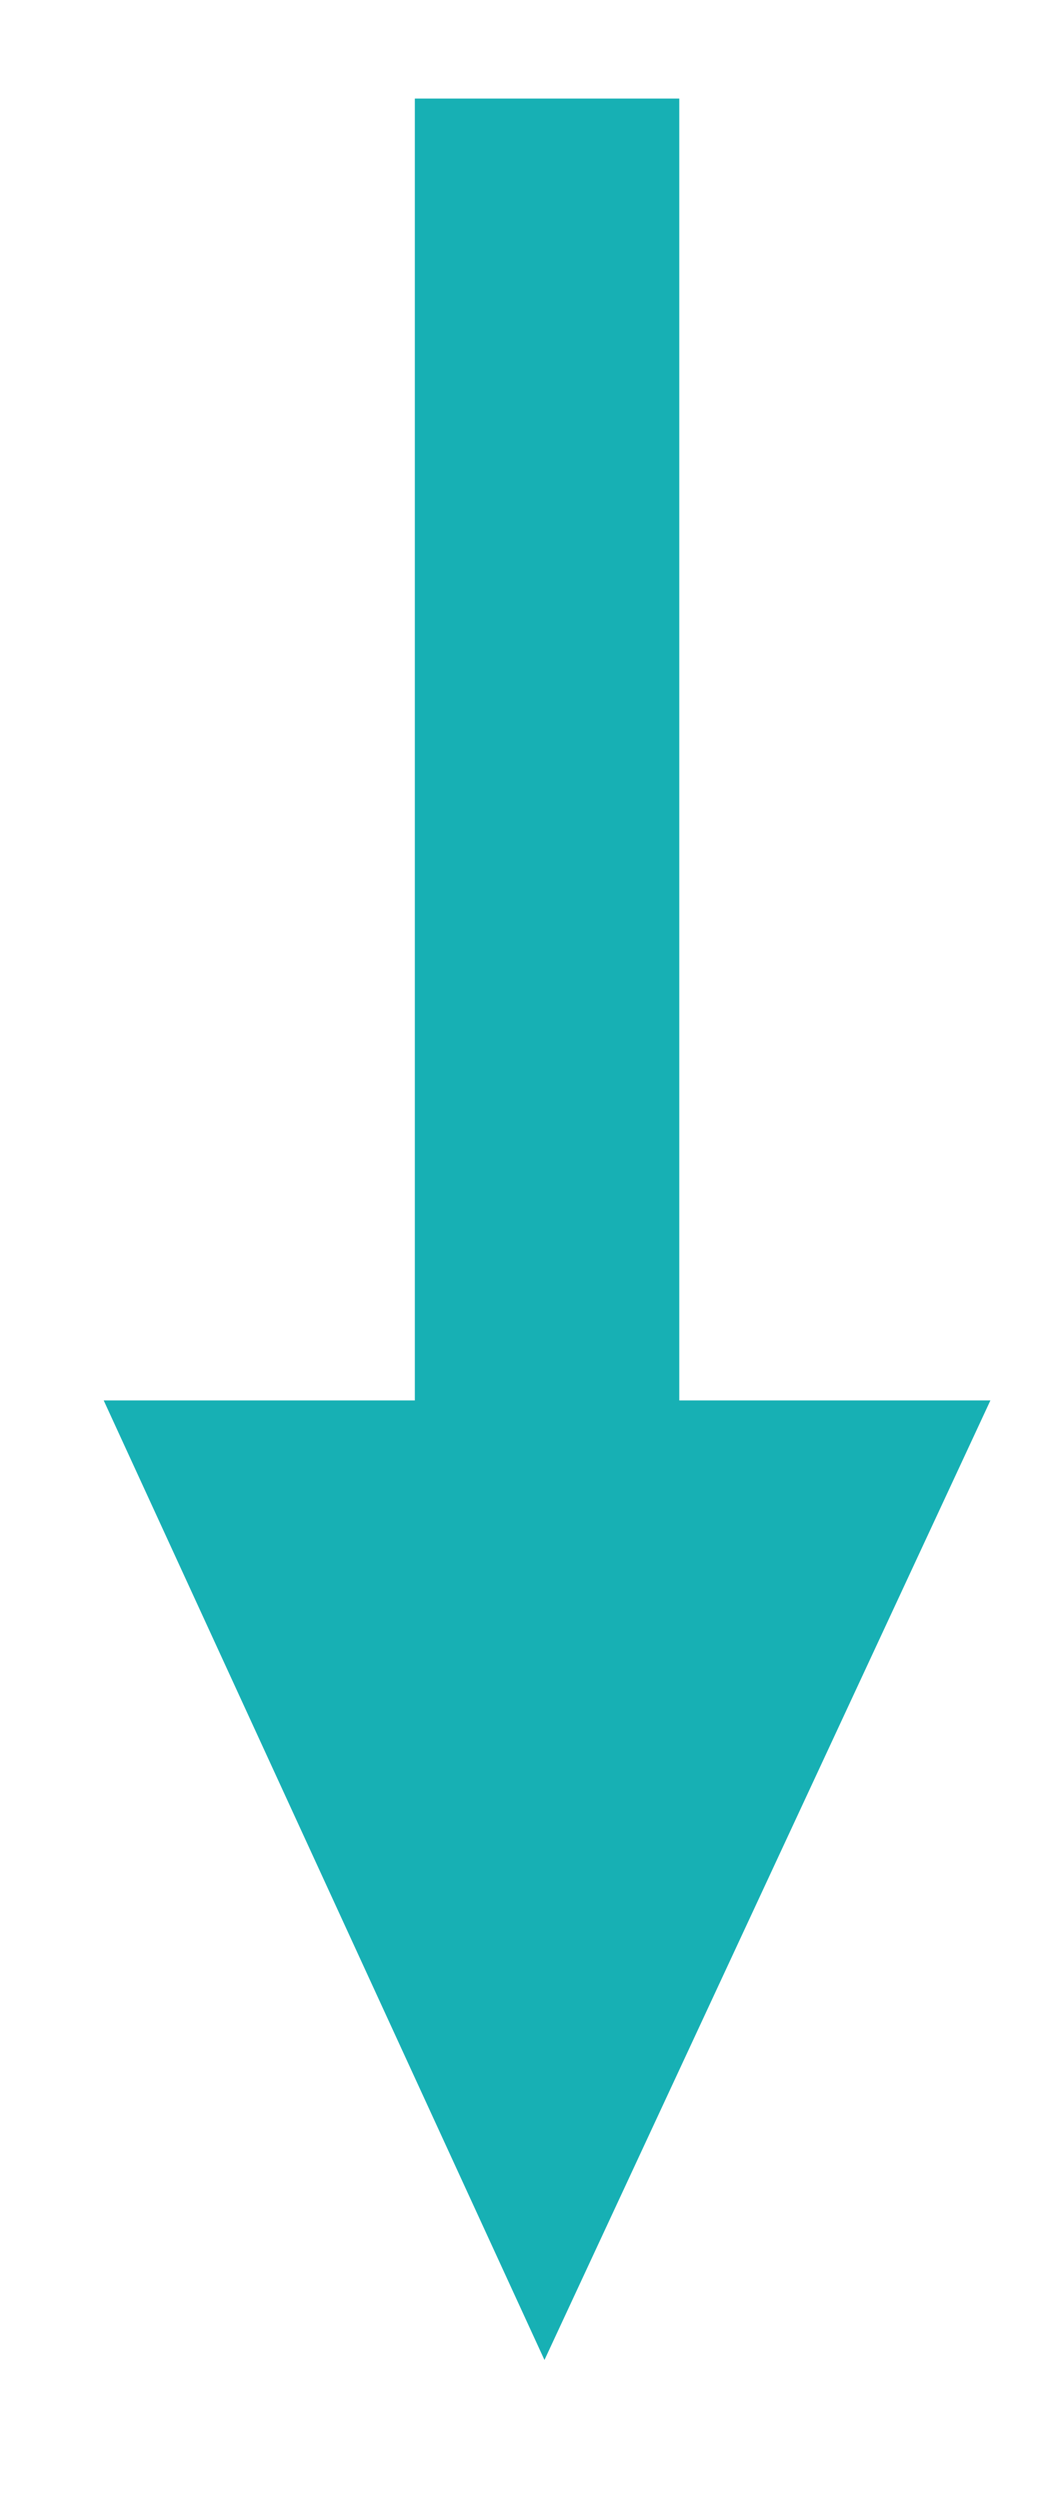 <?xml version="1.0" encoding="utf-8"?>
<!-- Generator: Adobe Illustrator 27.0.1, SVG Export Plug-In . SVG Version: 6.00 Build 0)  -->
<svg version="1.1" id="レイヤー_1" xmlns="http://www.w3.org/2000/svg" xmlns:xlink="http://www.w3.org/1999/xlink" x="0px"
	 y="0px" width="20.5px" height="48.2px" viewBox="0 0 20.5 48.2" style="enable-background:new 0 0 20.5 48.2;"
	 xml:space="preserve">
<style type="text/css">
	.st0{fill:#17B0B4;}
</style>
<polygon class="st0" points="13.1,27 13.1,1.9 8,1.9 8,27 2,27 10.5,45.5 19.1,27 "/>
</svg>
